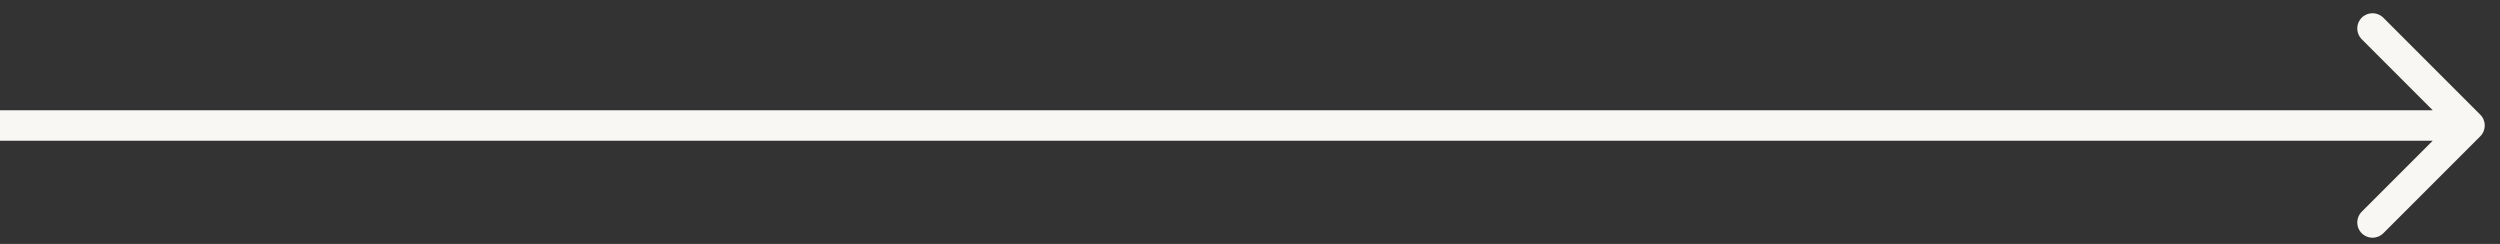 <?xml version="1.0" encoding="UTF-8"?> <svg xmlns="http://www.w3.org/2000/svg" width="82" height="8" viewBox="0 0 82 8" fill="none"><rect x="0" y="0" width="82" height="8" fill="#333333" stroke="none"/><path d="M81.354 4.469C81.549 4.274 81.549 3.958 81.354 3.762L78.172 0.58C77.976 0.385 77.66 0.385 77.465 0.58C77.269 0.776 77.269 1.092 77.465 1.287L80.293 4.116L77.465 6.944C77.269 7.14 77.269 7.456 77.465 7.651C77.66 7.847 77.976 7.847 78.172 7.651L81.354 4.469ZM0 4.616H81V3.616H0V4.616Z" fill="#F8F7F4"></path></svg> 